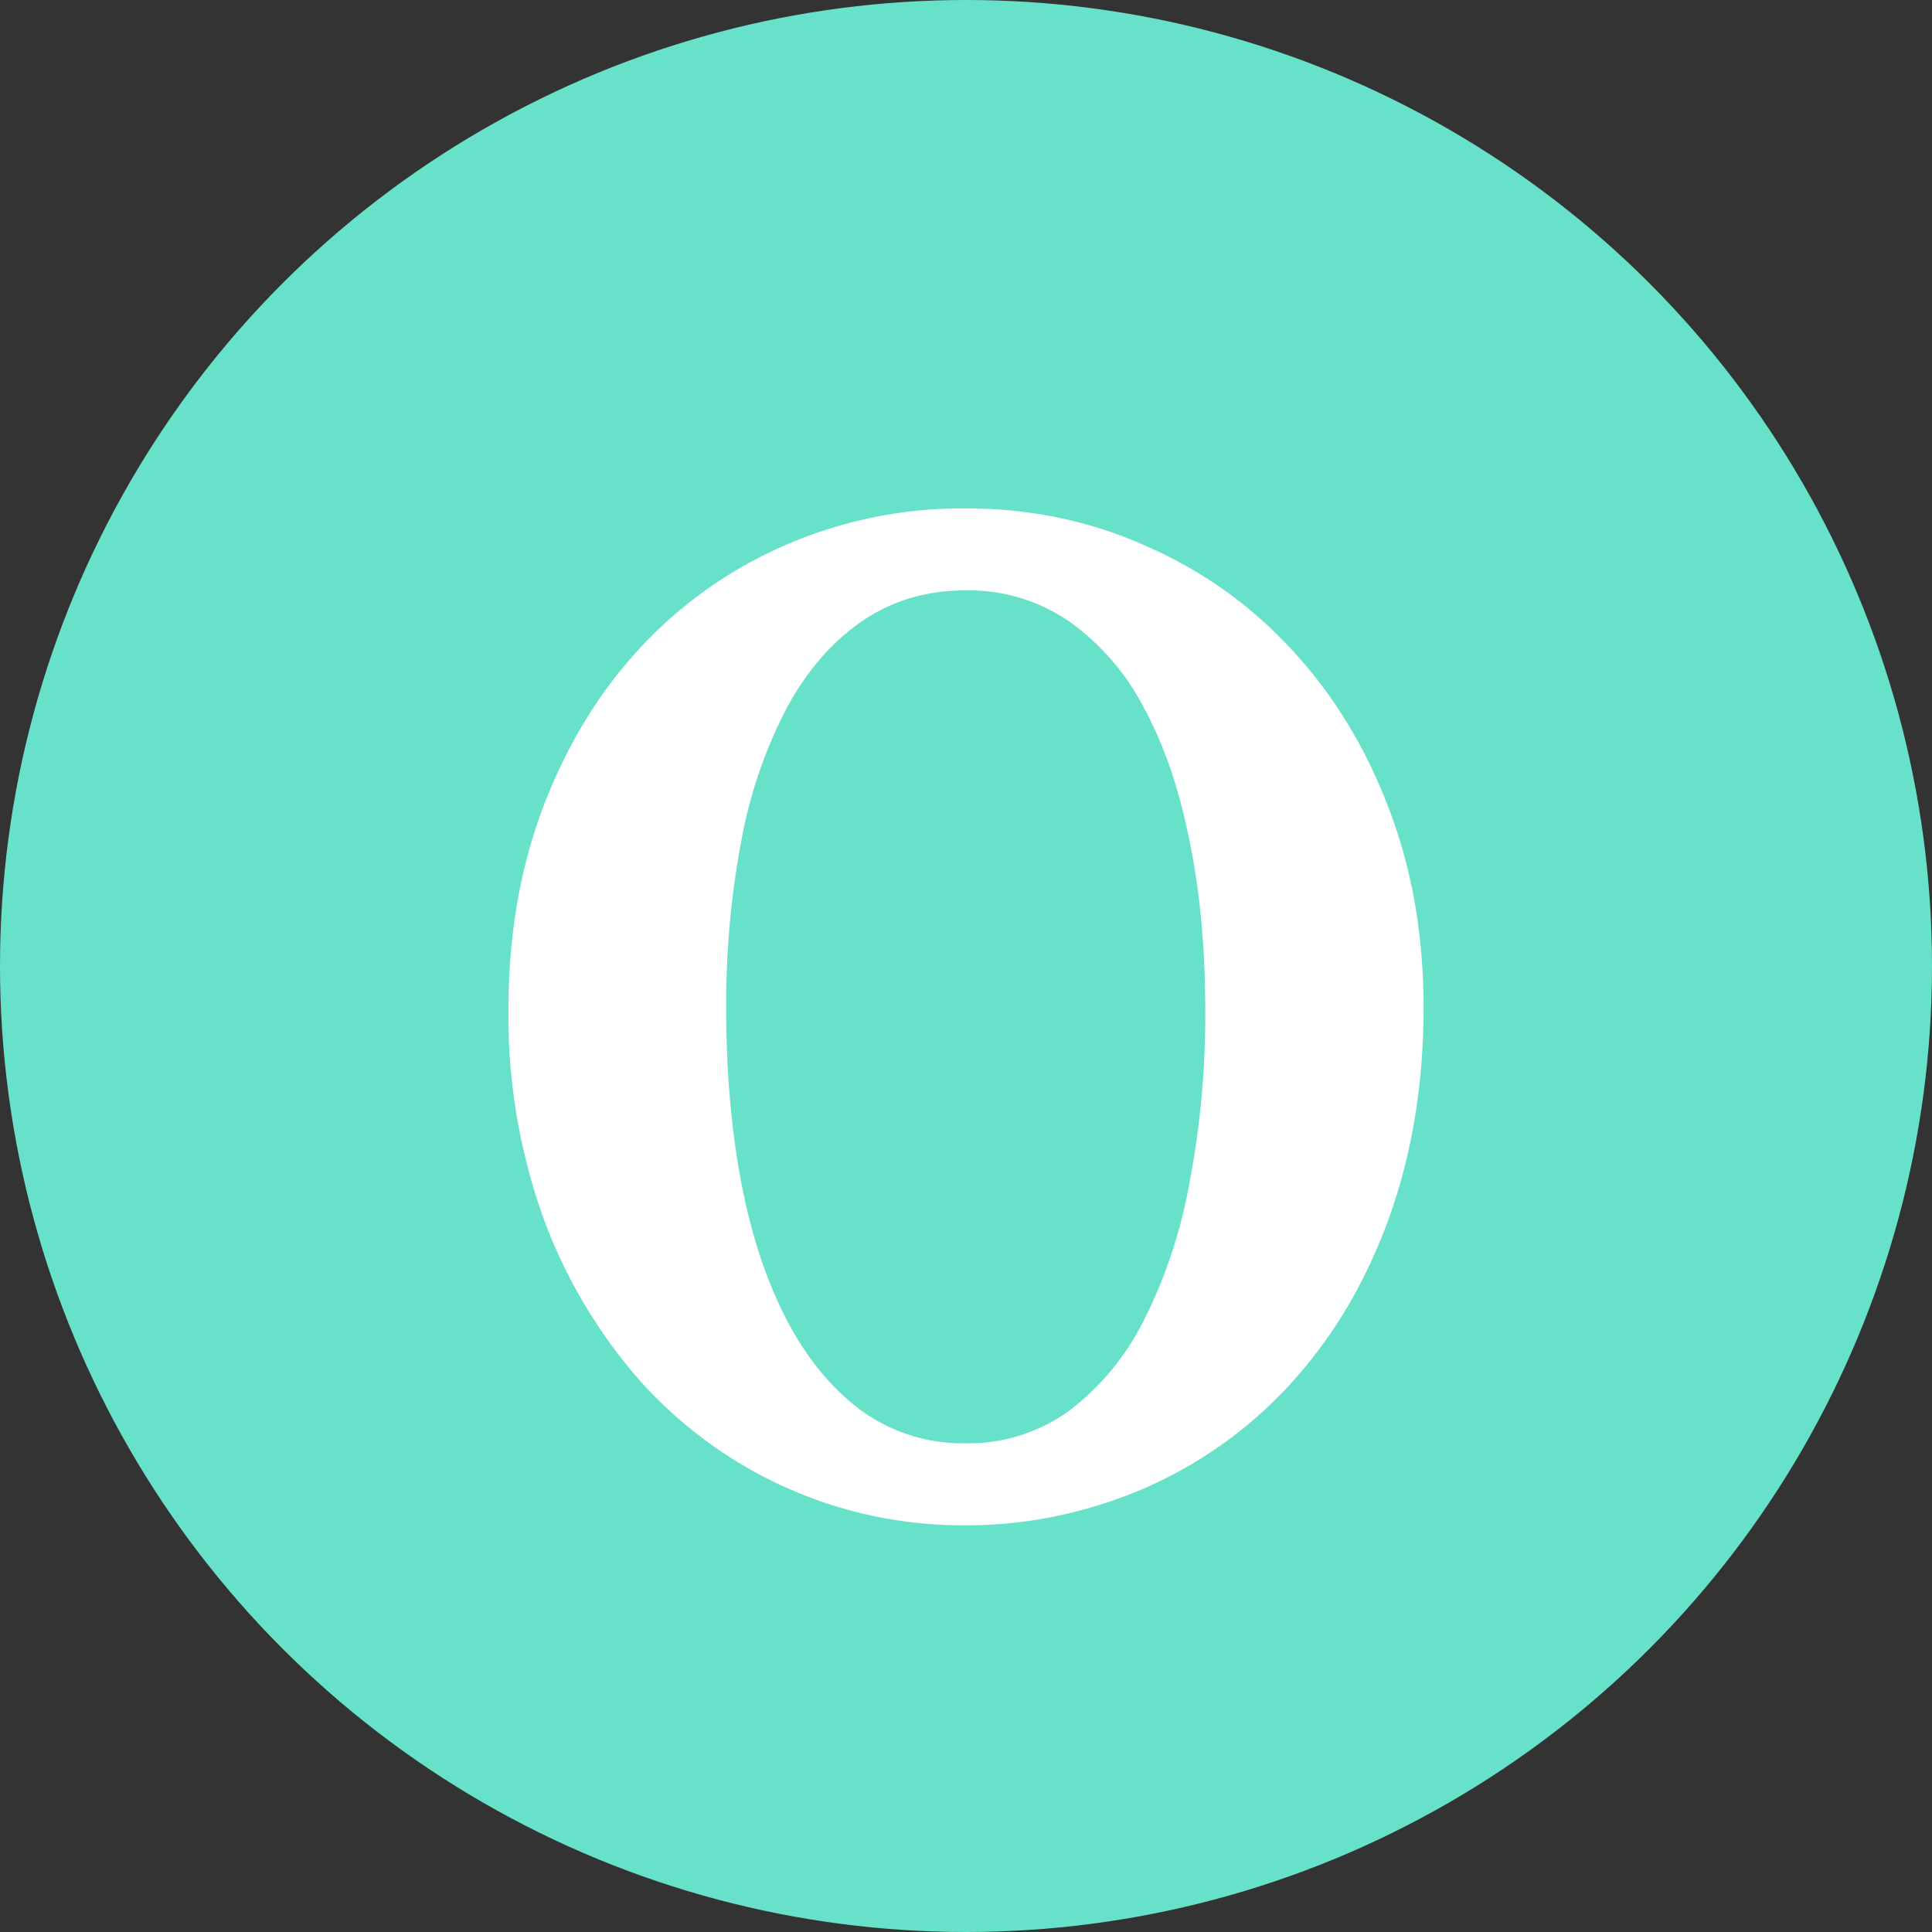 <svg width="19" height="19" fill="none" xmlns="http://www.w3.org/2000/svg"><rect width="100%" height="100%" fill="#333333" stroke="none"/><circle cx="9.5" cy="9.5" r="9.5" fill="#68E1CA"/><path d="M9.497 15a4.237 4.237 0 01-1.776-.375 4.282 4.282 0 01-1.427-1.046 5.075 5.075 0 01-.952-1.606A5.894 5.894 0 015 9.93c0-.726.114-1.39.342-1.994.232-.608.55-1.13.952-1.563a4.25 4.25 0 011.427-1.011A4.36 4.36 0 019.497 5c.635 0 1.225.123 1.77.368.55.24 1.025.577 1.427 1.011.407.434.726.952.958 1.556.232.599.348 1.256.348 1.973 0 .51-.052.99-.157 1.443a5.32 5.32 0 01-.447 1.237A4.62 4.62 0 0112.7 13.6a4.236 4.236 0 01-1.99 1.23 4.3 4.3 0 01-1.213.17zm0-.806a1.69 1.69 0 001.016-.319 2.55 2.55 0 00.736-.89 4.91 4.91 0 00.447-1.344 8.748 8.748 0 00.157-1.712c0-.608-.052-1.164-.157-1.669-.1-.504-.25-.938-.447-1.301a2.394 2.394 0 00-.736-.849 1.745 1.745 0 00-1.016-.304c-.387 0-.727.102-1.021.304-.294.203-.54.486-.737.849a4.604 4.604 0 00-.447 1.301 8.61 8.61 0 00-.15 1.67c0 .617.05 1.187.15 1.71.1.52.25.967.447 1.344.197.378.443.675.737.892a1.7 1.7 0 001.021.318z" fill="#fff"/></svg>